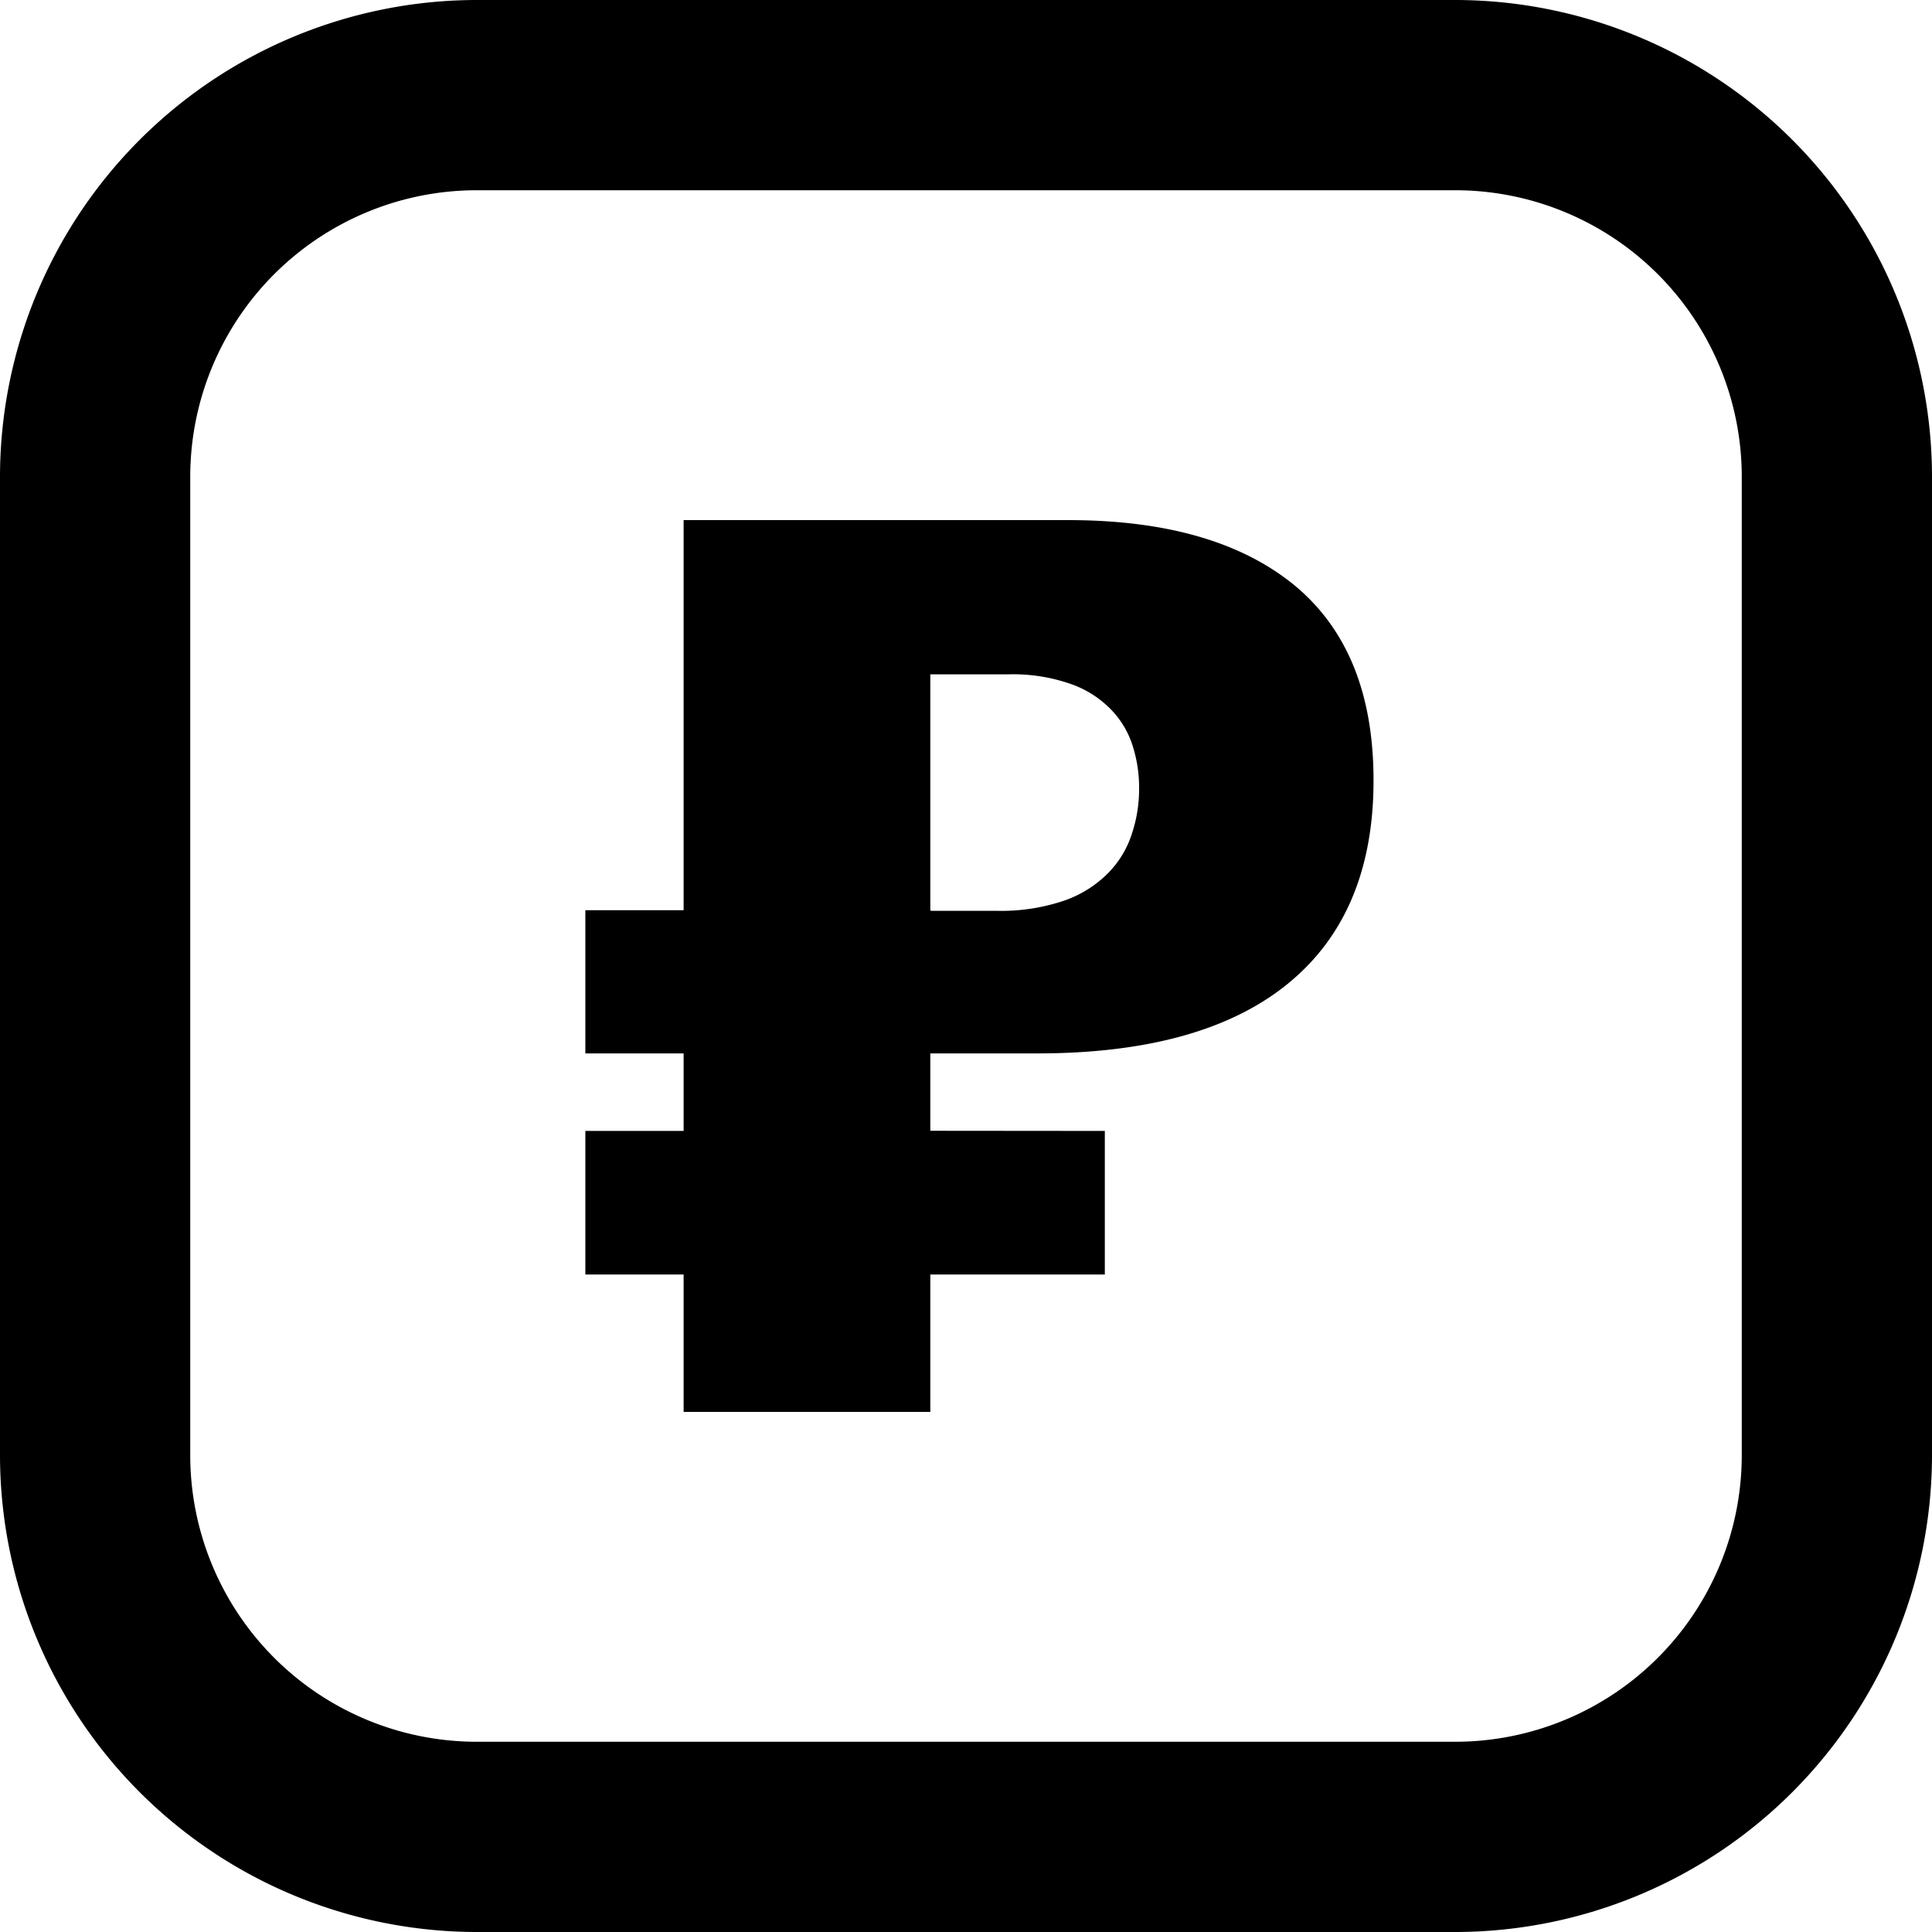 <svg id="Layer_1" data-name="Layer 1" xmlns="http://www.w3.org/2000/svg" viewBox="0 0 122.88 122.88"><title>rub</title><path d="M30.27,0H92.61a30.35,30.35,0,0,1,30.27,30.27V92.61a30.35,30.35,0,0,1-30.27,30.27H30.27A30.35,30.35,0,0,1,0,92.61V30.27A30.35,30.35,0,0,1,30.27,0Zm40,71.93v9.13H59.17V89.8H43.48V81.06H37.23V71.93h6.25V67H37.23V57.89h6.25V33.08H67.94q9.36,0,14.42,4.17c3.35,2.79,5,6.91,5,12.39q0,8.47-5.43,12.91T66,67H59.17v4.92Zm-11.06-14H63.4a12.42,12.42,0,0,0,4.29-.65,7.29,7.29,0,0,0,2.77-1.73A6.28,6.28,0,0,0,72,53a9,9,0,0,0,.45-2.88,8.7,8.7,0,0,0-.37-2.55,5.81,5.81,0,0,0-1.32-2.34,6.58,6.58,0,0,0-2.55-1.69,11.13,11.13,0,0,0-4.09-.65H59.17v15ZM92.61,12.1H30.27A18.23,18.23,0,0,0,12.1,30.27V92.61a18.23,18.23,0,0,0,18.17,18.17H92.61a18.23,18.23,0,0,0,18.17-18.17V30.27A18.23,18.23,0,0,0,92.61,12.1Z"/></svg>